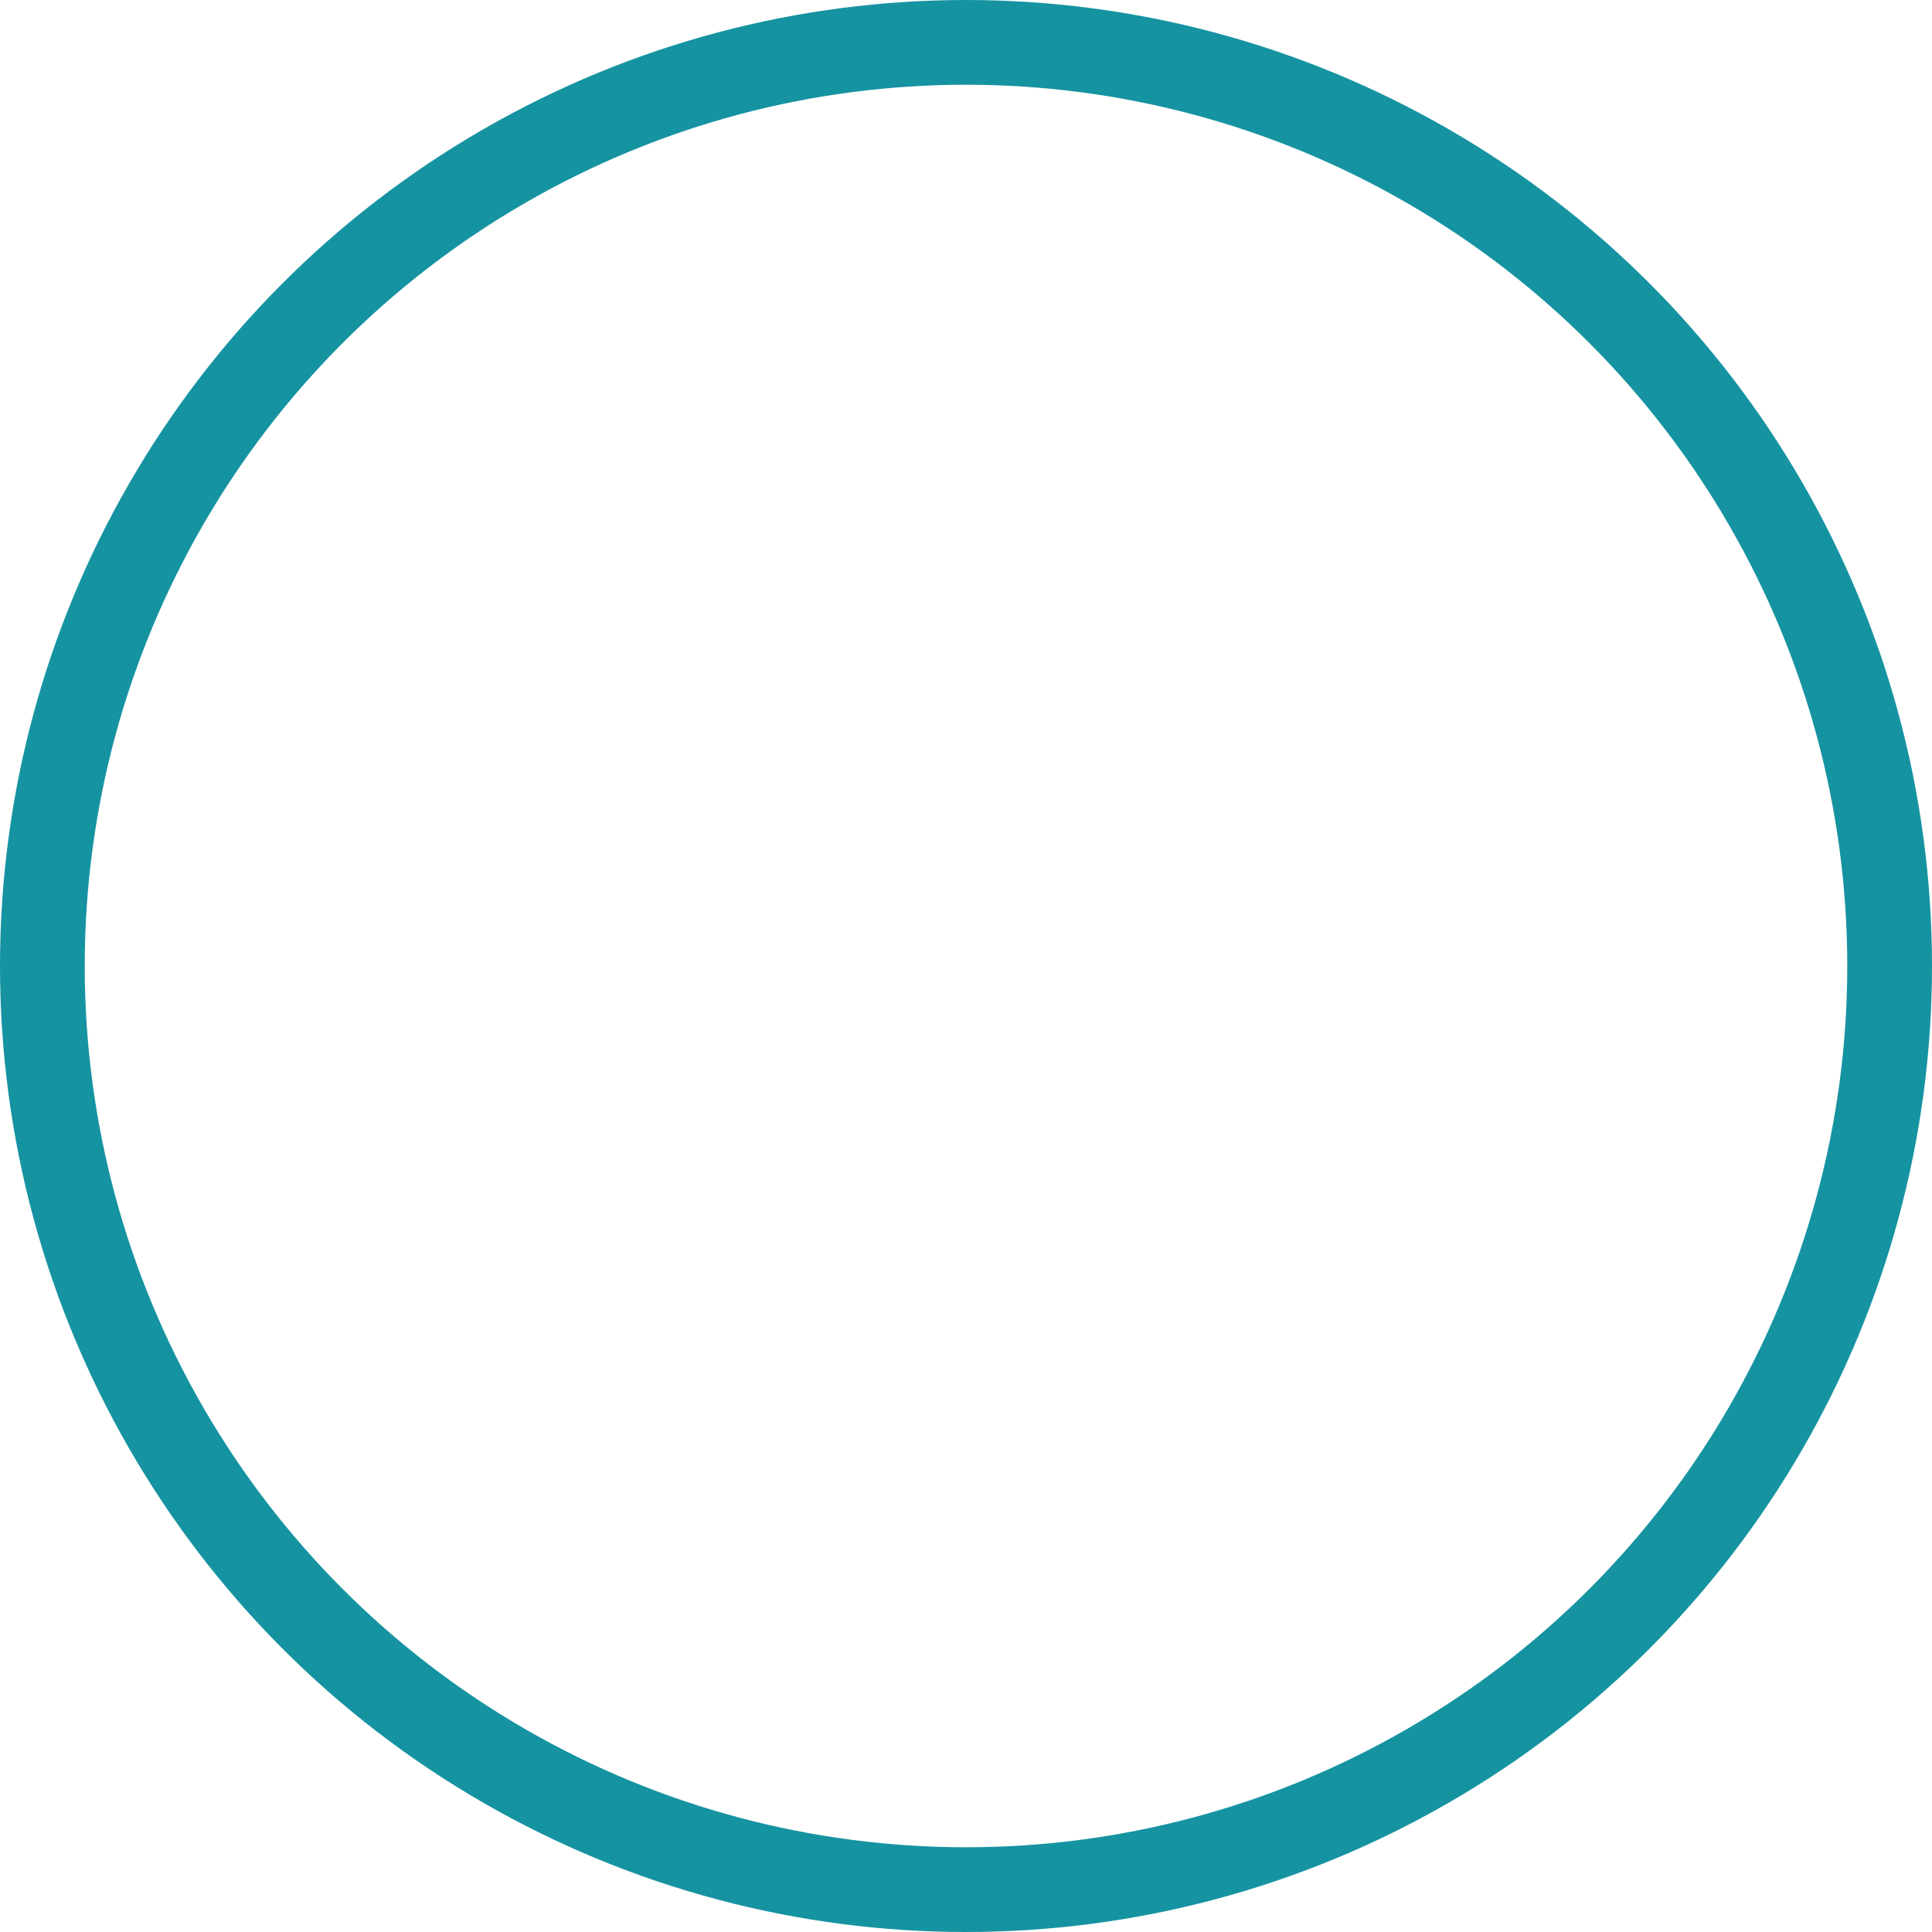 <?xml version="1.0" encoding="UTF-8"?>
<svg xmlns="http://www.w3.org/2000/svg" id="Layer_2" viewBox="0 0 22.8 22.8">
  <defs>
    <style>.cls-1{fill:none;stroke:#1693a1;stroke-miterlimit:10;}</style>
  </defs>
  <g id="Layer_7">
    <circle class="cls-1" cx="11.4" cy="11.4" r="10.9"></circle>
  </g>
</svg>
